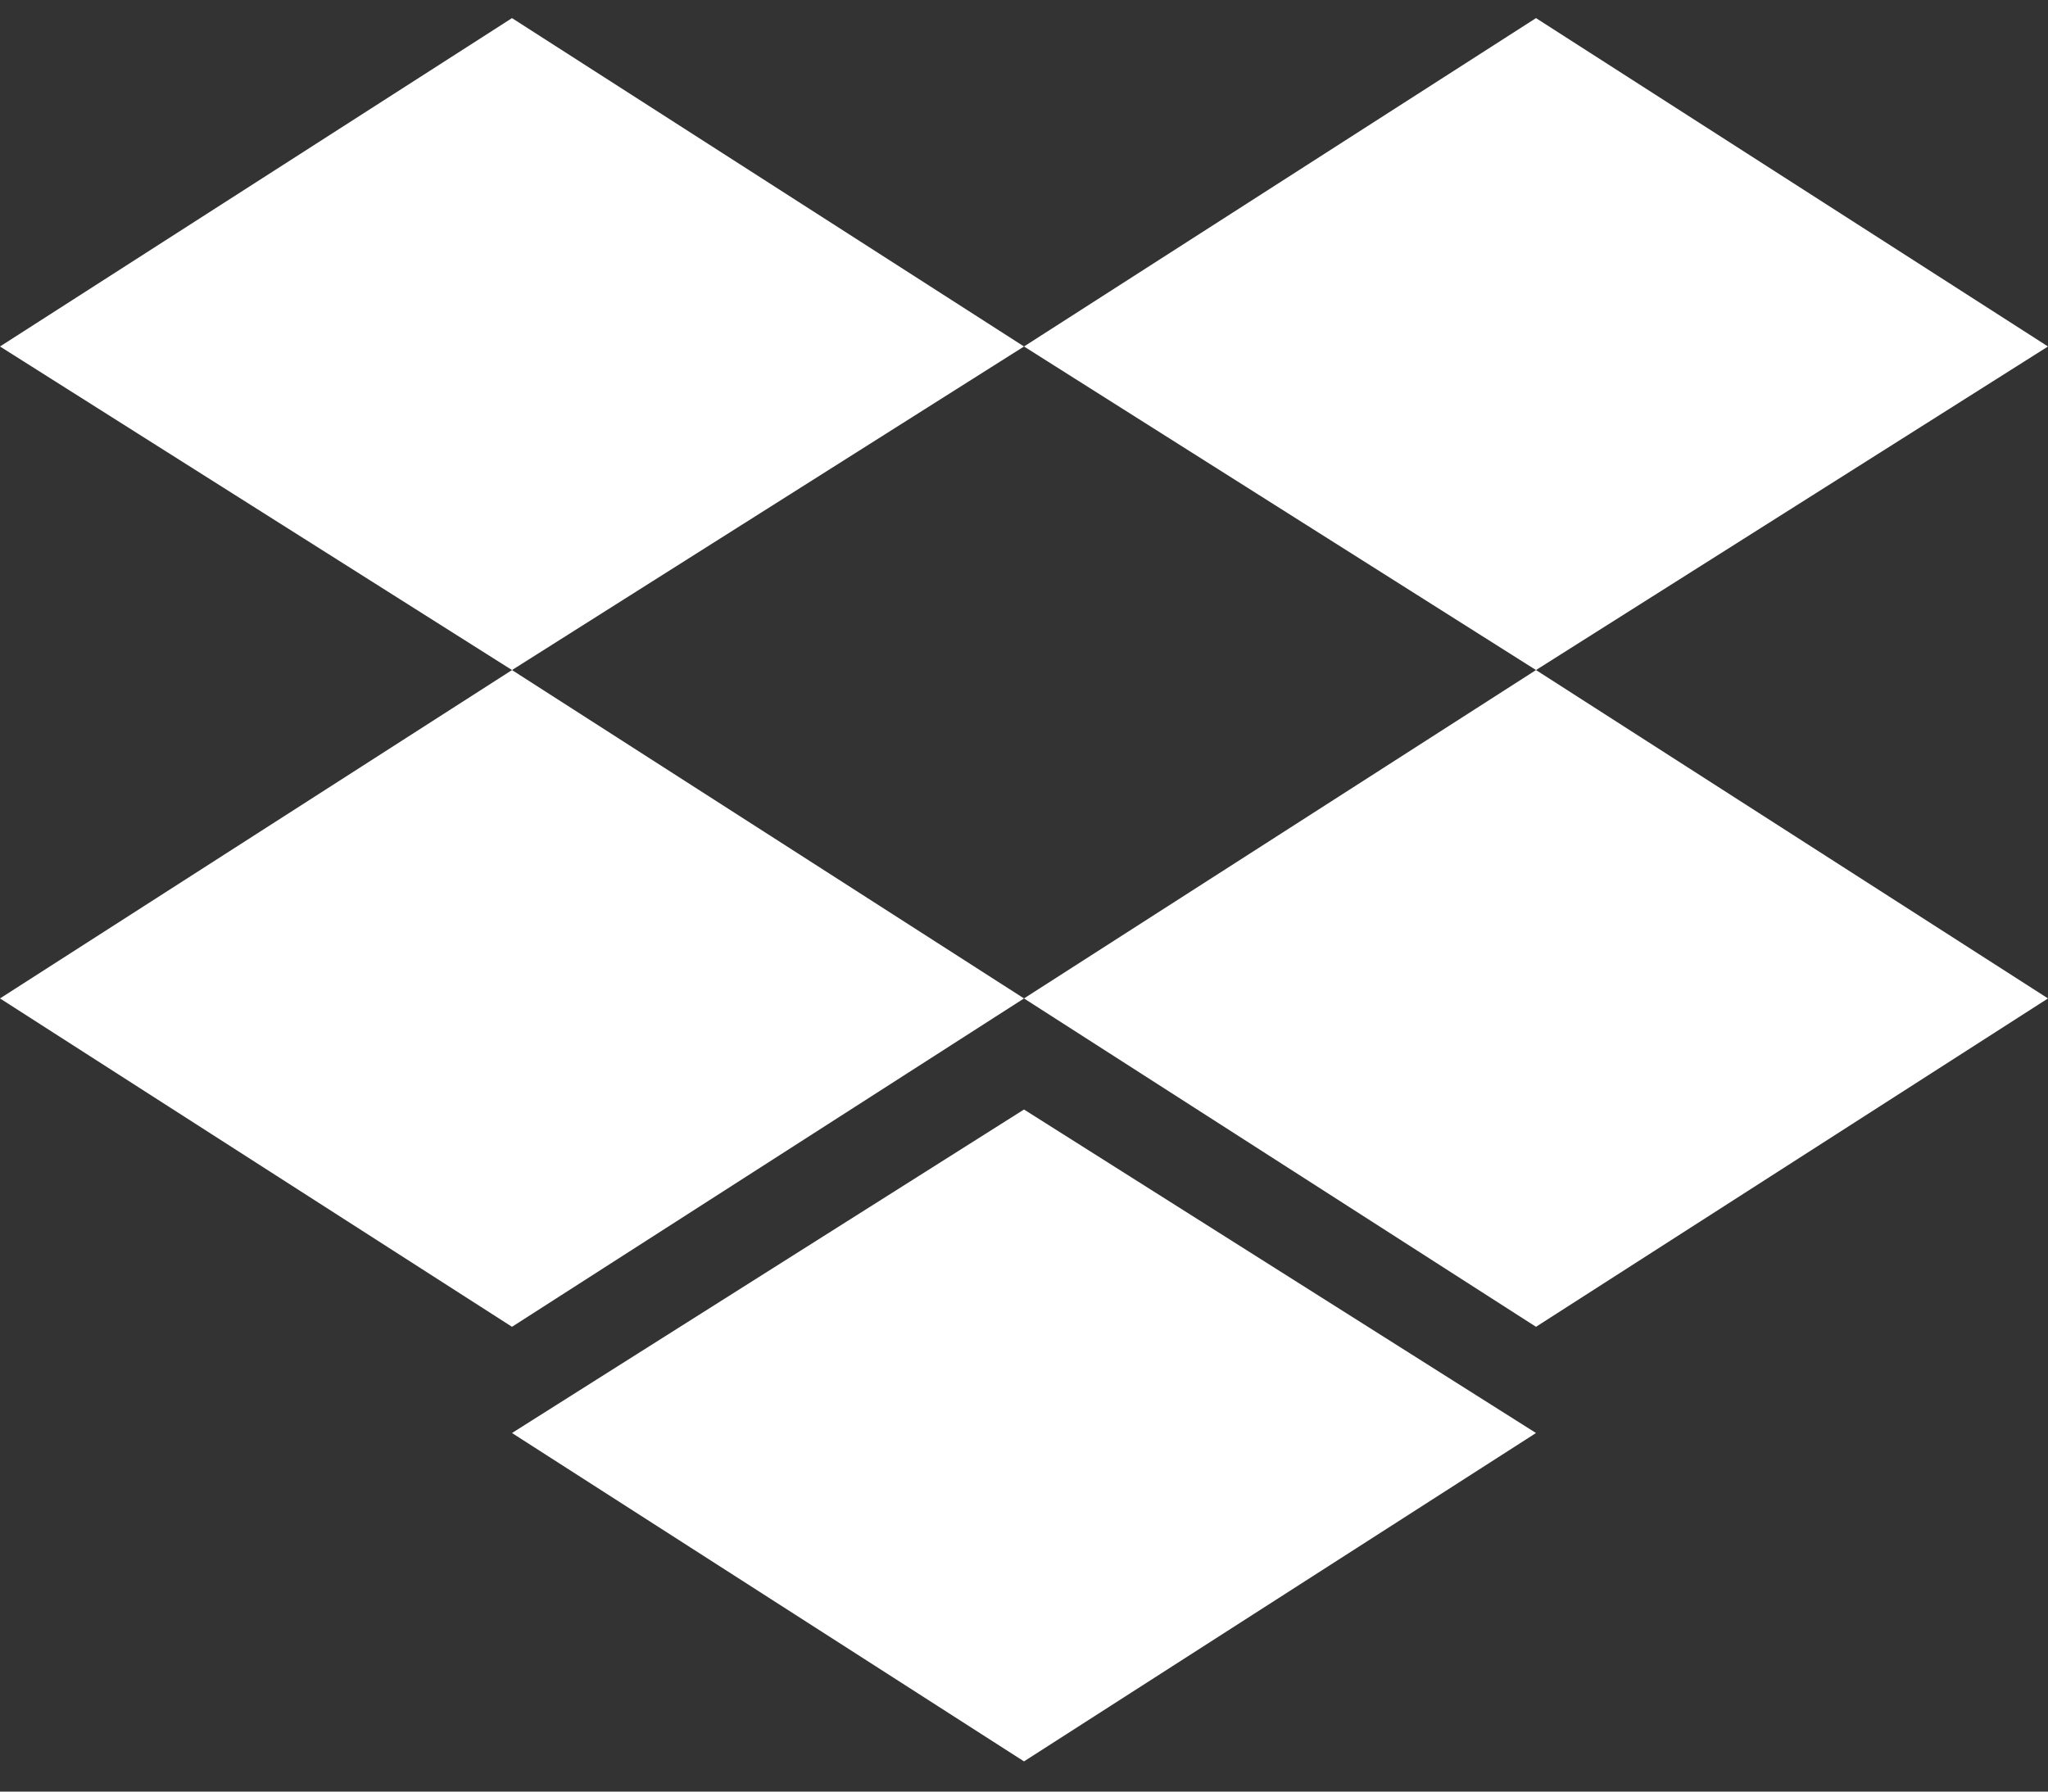 <svg width="32" height="28" viewBox="0 0 32 28" fill="none" xmlns="http://www.w3.org/2000/svg">
<rect x="0" y="0" width="32" height="28" fill="#333333" stroke="none"/>
<path d="M8 0.283L0 5.415L8 10.472L16 5.415L8 0.283ZM24 0.283L16 5.415L24 10.472L32 5.415L24 0.283ZM0 15.604L8 20.736L16 15.604L8 10.472L0 15.604ZM24 10.472L16 15.604L24 20.736L32 15.604L24 10.472ZM8 22.396L16 27.528L24 22.396L16 17.34L8 22.396Z" fill="white"/>
</svg>
